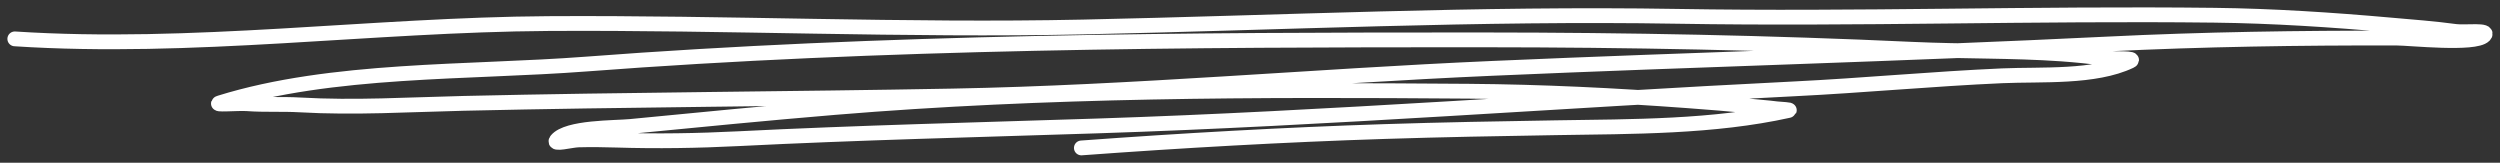 <svg width="169" height="11" viewBox="0 0 169 11" fill="none" xmlns="http://www.w3.org/2000/svg">
<rect x="0" y="0" width="169" height="11" fill="#333333" stroke="none"/>
<path d="M73.1 10C79.932 9.498 86.766 9.111 93.616 8.891C97.46 8.768 101.303 8.697 105.149 8.635C110.346 8.552 115.822 8.597 120.906 7.47C121.174 7.411 120.36 7.389 120.087 7.354C119.515 7.279 118.936 7.243 118.364 7.181C116.938 7.025 115.519 6.916 114.088 6.81C109.17 6.447 104.237 6.206 99.302 6.167C84.898 6.055 70.787 6.075 56.423 7.266C51.813 7.649 47.219 8.103 42.615 8.549C41.557 8.651 38.36 8.585 37.623 9.474C37.334 9.822 38.608 9.47 39.1 9.458C39.961 9.435 40.815 9.446 41.676 9.473C44.419 9.56 47.165 9.514 49.907 9.376C57.984 8.97 66.094 8.775 74.183 8.513C89.895 8.003 105.584 6.78 121.278 6.007C125.976 5.776 130.659 5.329 135.356 5.123C137.992 5.007 141.595 5.272 144.002 4.131C144.499 3.895 142.879 4.004 142.319 3.938C141.323 3.822 140.345 3.716 139.342 3.646C136.016 3.415 132.647 3.487 129.311 3.333C119.662 2.887 109.996 2.7 100.329 2.695C80.175 2.684 59.694 2.8 39.608 4.332C31.721 4.933 22.43 4.598 14.877 6.946C14.3 7.126 16.103 6.966 16.713 7.011C17.893 7.098 19.093 7.024 20.277 7.092C23.968 7.305 27.65 7.072 31.342 6.987C42.356 6.733 53.393 6.695 64.423 6.489C76.594 6.262 88.712 5.153 100.866 4.622C114.721 4.016 128.572 3.659 142.421 2.977C148.942 2.656 155.463 2.56 161.992 2.573C162.921 2.575 167.301 3.047 167.933 2.405C168.36 1.971 166.641 2.214 165.994 2.126C164.532 1.927 163.065 1.821 161.593 1.69C157.641 1.339 153.658 1.078 149.686 1.03C137.59 0.887 125.481 1.309 113.387 1.104C100.029 0.877 86.553 1.542 73.19 1.825C61.166 2.081 49.089 1.517 37.056 1.593C25.107 1.668 12.943 3.407 1 2.628" stroke="white" stroke-miterlimit="1.5" stroke-linecap="round" stroke-linejoin="round"/>
</svg>
